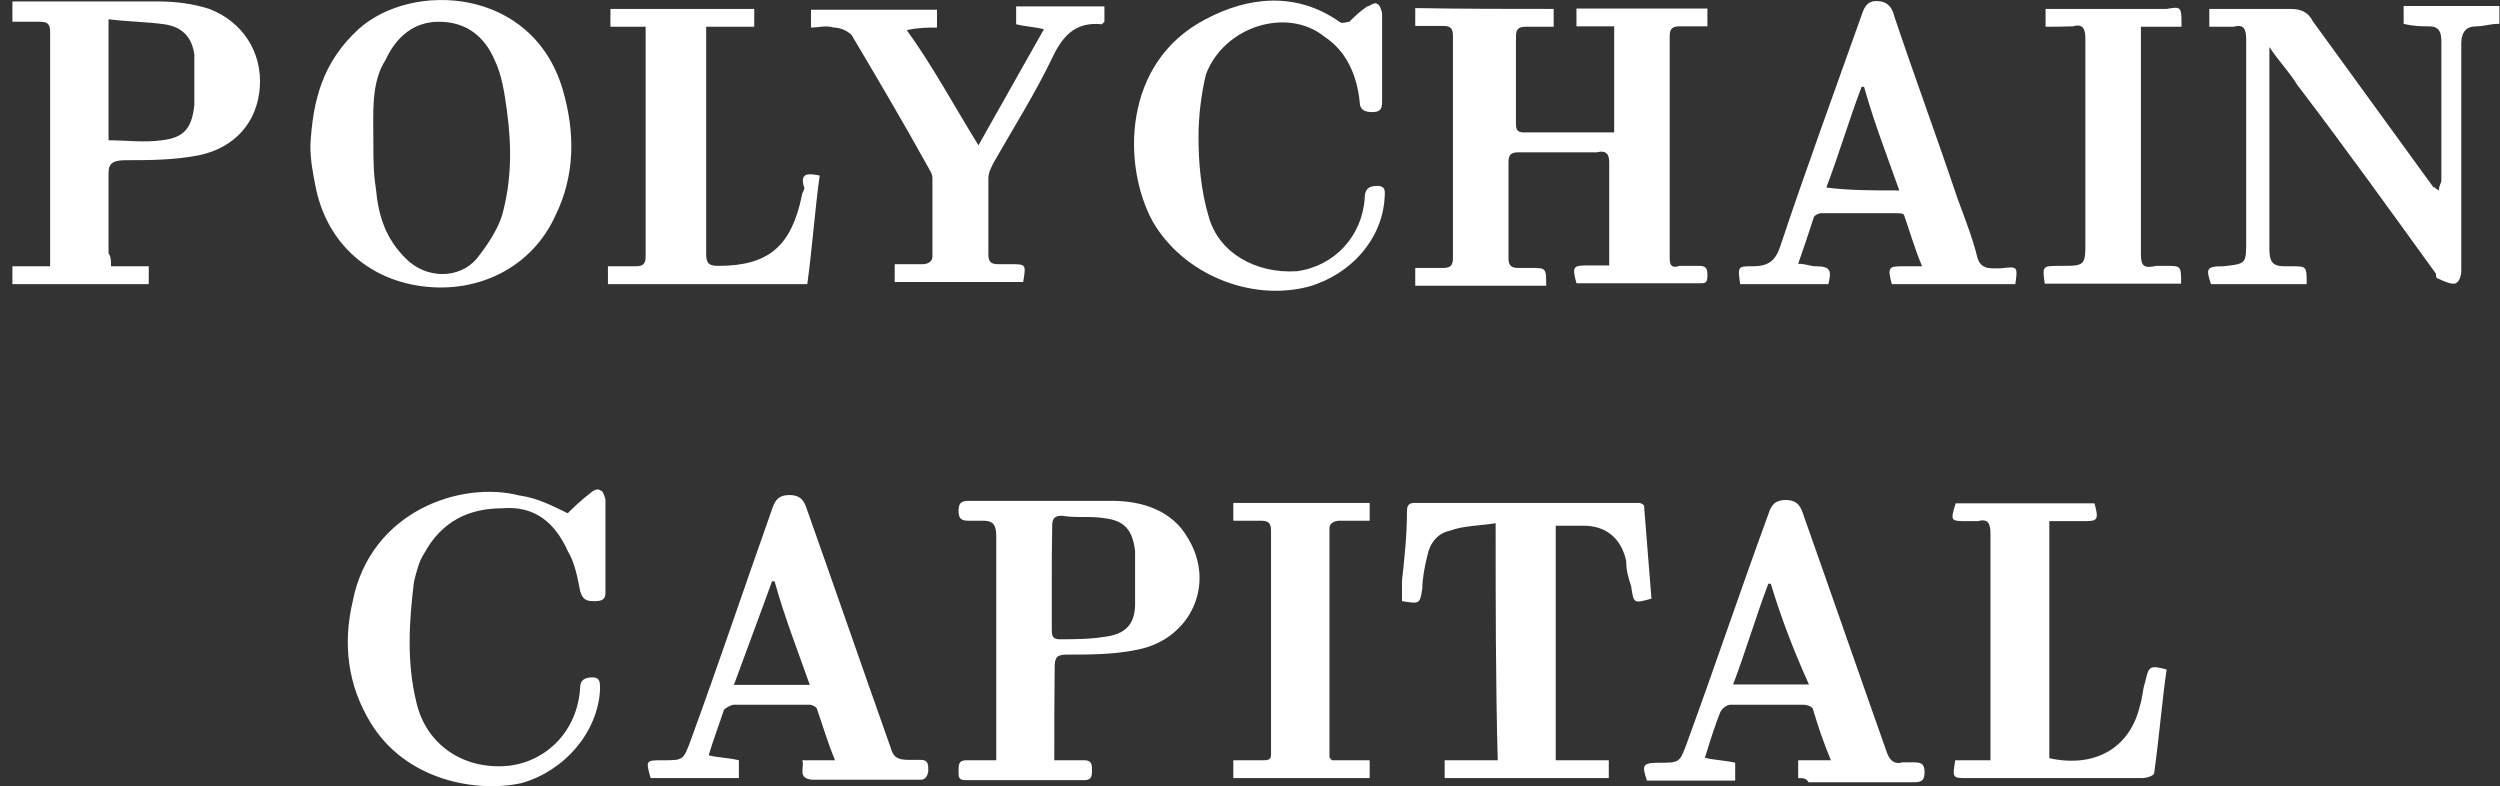 <svg width="159" height="50" viewBox="0 0 159 50" fill="none" xmlns="http://www.w3.org/2000/svg">
<rect x="0" y="0" width="159" height="50" fill="#333333" stroke="none"/>
<path d="M7.062 16.935H9.461V18.069H0.789V16.935H3.188V2.017C3.188 1.542 3.029 1.384 2.555 1.384H0.789V0.093H10.093C11.227 0.093 12.334 0.251 13.309 0.567C15.391 1.358 16.683 3.282 16.524 5.549C16.366 7.789 14.917 9.397 12.676 9.871C11.069 10.188 9.461 10.188 8.037 10.188C7.247 10.188 6.904 10.346 6.904 10.978V16.118C7.062 16.302 7.062 16.619 7.062 16.935ZM6.904 1.226V8.922C8.037 8.922 9.144 9.081 10.278 8.922C11.727 8.764 12.202 8.132 12.36 6.682V3.466C12.202 2.333 11.569 1.7 10.436 1.542C9.303 1.384 8.196 1.384 6.904 1.226ZM36.108 32.644C36.425 32.328 36.899 31.854 37.558 31.353C37.716 31.195 38.032 31.036 38.191 31.195C38.349 31.195 38.507 31.669 38.507 31.827V37.599C38.507 37.916 38.507 38.232 37.874 38.232C37.4 38.232 37.084 38.232 36.899 37.599C36.741 36.809 36.583 35.834 36.108 35.043C35.318 33.277 34.026 32.144 31.944 32.328C29.861 32.328 28.096 33.119 26.962 35.227C26.646 35.702 26.488 36.361 26.33 36.993C26.013 39.55 25.855 42.133 26.488 44.69C27.12 47.404 29.545 49.012 32.418 48.696C34.817 48.38 36.741 46.456 36.899 43.714C36.899 43.24 37.215 43.082 37.69 43.082C38.164 43.082 38.164 43.398 38.164 43.873C38.006 46.587 35.924 49.012 33.183 49.803C30.283 50.436 25.802 49.645 23.562 45.955C22.112 43.556 21.796 40.973 22.429 38.258C23.562 32.486 29.334 30.562 33.024 31.511C34.184 31.669 35.133 32.17 36.108 32.644ZM98.813 0.567V1.7H97.047C96.573 1.7 96.414 1.859 96.414 2.333V7.789C96.414 8.105 96.414 8.422 96.889 8.422H102.661V1.674H100.263V0.541H108.592V1.674H106.826C106.351 1.674 106.193 1.832 106.193 2.307V16.434C106.193 16.909 106.351 17.067 106.826 16.909H108.117C108.592 16.909 108.592 17.225 108.592 17.541C108.592 18.016 108.434 18.016 108.117 18.016H100.263C99.946 16.882 100.104 16.882 101.053 16.882H102.345V10.319C102.345 9.845 102.187 9.529 101.554 9.687H96.573C96.098 9.687 95.94 9.845 95.94 10.319V16.408C95.94 16.882 96.098 17.041 96.573 17.041H97.363C98.338 17.041 98.338 17.041 98.338 18.174H90.01V17.041H91.775C92.25 17.041 92.408 16.882 92.408 16.408V2.28C92.408 1.806 92.25 1.648 91.775 1.648H90.01V0.514C93.199 0.567 95.914 0.567 98.813 0.567ZM19.74 9.239C19.898 6.339 20.531 3.941 22.798 1.859C26.171 -1.199 33.868 -0.856 35.792 5.707C36.583 8.422 36.583 11.163 35.318 13.72C33.868 16.935 30.494 18.701 26.804 18.2C23.272 17.726 20.715 15.301 20.056 11.795C19.898 11.005 19.74 10.188 19.74 9.239ZM23.747 9.081C23.747 10.056 23.747 11.005 23.905 11.98C24.063 13.746 24.537 15.195 25.829 16.461C27.12 17.752 29.203 17.752 30.31 16.461C30.942 15.67 31.601 14.695 31.917 13.746C32.55 11.505 32.55 9.265 32.234 6.998C32.075 5.865 31.917 4.758 31.443 3.783C30.81 2.333 29.677 1.384 27.911 1.384C26.303 1.384 25.196 2.359 24.537 3.783C23.588 5.232 23.747 7.156 23.747 9.081ZM140.511 1.7V0.567H145.65C146.283 0.567 146.784 0.725 147.1 1.358C149.657 4.89 152.24 8.422 154.797 11.954C154.797 11.795 154.797 11.954 155.113 12.112C155.113 11.795 155.271 11.637 155.271 11.479V2.649C155.271 2.017 155.113 1.674 154.48 1.674C154.006 1.674 153.531 1.674 152.872 1.516V0.383H158.961V1.516C158.328 1.516 158.012 1.674 157.511 1.674C156.879 1.674 156.536 1.99 156.536 2.807V17.251C156.536 17.568 156.378 18.042 156.062 18.042C155.745 18.042 155.429 17.884 155.086 17.726C154.928 17.726 154.928 17.568 154.928 17.41C152.029 13.403 149.156 9.397 146.099 5.39C145.624 4.6 144.965 3.941 144.333 2.992V15.802C144.333 16.593 144.491 16.935 145.281 16.935H145.756C146.705 16.935 146.705 16.935 146.705 18.069H140.616C140.3 17.093 140.3 16.935 141.407 16.935C142.857 16.777 142.857 16.777 142.857 15.327V2.491C142.857 1.859 142.698 1.516 142.066 1.7H140.511ZM67.052 48.353H68.976C69.451 48.353 69.451 48.67 69.451 48.986C69.451 49.302 69.451 49.618 68.976 49.618H61.438C60.964 49.618 60.964 49.46 60.964 48.986C60.964 48.67 60.964 48.353 61.438 48.353H63.362V34.094C63.362 33.461 63.204 33.119 62.571 33.119H61.596C61.122 33.119 60.964 32.961 60.964 32.486C60.964 32.012 61.122 31.854 61.596 31.854H70.742C72.666 31.854 74.59 32.486 75.566 34.252C77.332 37.151 75.724 40.657 72.35 41.316C70.9 41.632 69.293 41.632 67.869 41.632C67.237 41.632 67.078 41.79 67.078 42.423C67.052 44.505 67.052 46.271 67.052 48.353ZM66.894 36.809V40.024C66.894 40.341 66.894 40.657 67.368 40.657C68.344 40.657 69.293 40.657 70.268 40.499C71.559 40.341 72.192 39.708 72.192 38.417V35.043C72.034 33.751 71.559 33.119 70.268 32.961C69.293 32.802 68.502 32.961 67.553 32.802C67.078 32.802 66.92 32.961 66.92 33.435C66.894 34.727 66.894 35.86 66.894 36.809ZM95.123 33.277C94.148 33.435 93.041 33.435 92.224 33.751C91.433 33.909 90.932 34.542 90.774 35.359C90.616 35.992 90.458 36.809 90.458 37.441C90.299 38.417 90.299 38.417 89.166 38.232V36.941C89.324 35.491 89.482 34.041 89.482 32.618C89.482 32.302 89.482 31.985 89.957 31.985H104.243C104.243 31.985 104.401 31.985 104.559 32.144C104.717 34.068 104.875 36.15 105.033 38.074C103.9 38.39 103.9 38.39 103.742 37.283C103.584 36.809 103.426 36.308 103.426 35.675C103.109 34.226 102.134 33.435 100.711 33.435H98.945V48.353H102.319V49.487H91.881V48.353H95.255C95.123 43.398 95.123 38.417 95.123 33.277ZM128.175 18.069H120.321C120.004 16.935 120.163 16.935 121.112 16.935H122.245C121.77 15.802 121.454 14.695 121.112 13.72C121.112 13.561 120.795 13.561 120.637 13.561H115.814C115.655 13.561 115.339 13.72 115.339 13.878C115.023 14.853 114.707 15.802 114.364 16.777C114.838 16.777 115.155 16.935 115.497 16.935C116.473 16.935 116.473 17.251 116.288 18.069H110.674C110.516 16.935 110.516 16.935 111.465 16.935C112.44 16.935 112.914 16.619 113.231 15.644C114.838 10.82 116.604 6.023 118.37 1.041C118.528 0.567 118.687 0.066 119.346 0.066C119.978 0.066 120.321 0.383 120.479 1.041C121.77 4.89 123.194 8.738 124.485 12.586C124.96 13.878 125.461 15.143 125.777 16.434C125.935 16.909 126.251 17.067 126.752 17.067H127.226C128.333 16.935 128.333 16.935 128.175 18.069ZM120.795 12.112C120.004 9.871 119.187 7.789 118.555 5.522H118.397C117.606 7.605 116.947 9.845 116.156 11.927C117.58 12.112 119.029 12.112 120.795 12.112ZM51.027 48.353H53.109C52.635 47.22 52.318 46.113 51.975 45.138C51.975 44.98 51.659 44.822 51.501 44.822H46.678C46.52 44.822 46.203 44.98 46.045 45.138C45.729 46.113 45.413 46.904 45.07 48.037C45.702 48.195 46.361 48.195 46.994 48.353V49.487H41.38C41.063 48.353 41.063 48.353 42.17 48.353C43.462 48.353 43.462 48.353 43.937 47.062C45.702 42.238 47.31 37.441 49.076 32.46C49.234 31.985 49.392 31.485 50.21 31.485C51 31.485 51.185 31.959 51.343 32.46C53.109 37.441 54.875 42.555 56.641 47.536C56.799 48.169 57.115 48.327 57.774 48.327H58.565C59.039 48.327 59.039 48.643 59.039 48.96C59.039 49.276 58.881 49.592 58.565 49.592H51.659C50.684 49.487 51.185 48.854 51.027 48.353ZM46.678 43.556H51.501C50.71 41.316 49.893 39.234 49.261 36.967H49.102C48.285 39.234 47.495 41.316 46.678 43.556ZM114.364 49.487V48.353H116.446C115.972 47.22 115.655 46.271 115.313 45.138C115.313 44.98 114.997 44.822 114.68 44.822H110.041C109.883 44.822 109.567 44.98 109.409 45.296C109.092 46.087 108.776 47.062 108.433 48.195C109.066 48.353 109.725 48.353 110.358 48.511V49.645H104.743C104.427 48.67 104.427 48.511 105.534 48.511C106.826 48.511 106.826 48.511 107.3 47.22C109.066 42.397 110.674 37.599 112.44 32.776C112.598 32.302 112.756 31.801 113.573 31.801C114.364 31.801 114.548 32.275 114.707 32.776C116.473 37.758 118.239 42.871 120.004 47.853C120.163 48.327 120.479 48.643 120.98 48.485H121.612C122.087 48.485 122.403 48.485 122.403 49.118C122.403 49.75 122.087 49.75 121.612 49.75H115.023C114.865 49.487 114.707 49.487 114.364 49.487ZM112.624 37.125H112.466C111.675 39.207 111.017 41.448 110.226 43.53H115.049C114.048 41.316 113.257 39.234 112.624 37.125ZM62.229 9.239C63.678 6.682 64.944 4.415 66.393 1.859C65.76 1.7 65.26 1.7 64.627 1.542V0.409H70.241V1.384L70.083 1.542C68.475 1.384 67.685 2.175 67.026 3.466C65.892 5.865 64.469 8.105 63.178 10.372C63.019 10.688 62.861 11.005 62.861 11.347V16.171C62.861 16.645 63.019 16.803 63.494 16.803H64.284C65.26 16.803 65.26 16.803 65.075 17.937H56.904V16.803H58.67C58.987 16.803 59.303 16.645 59.303 16.329V11.347C59.303 11.031 59.145 10.873 58.987 10.557C57.379 7.657 55.771 4.942 54.163 2.228C53.847 1.911 53.373 1.753 53.03 1.753C52.555 1.595 52.055 1.753 51.58 1.753V0.62H59.593V1.753C58.96 1.753 58.459 1.753 57.669 1.911C59.356 4.257 60.647 6.682 62.229 9.239ZM87.901 3.625V6.339C87.901 6.814 87.901 7.13 87.268 7.13C86.794 7.13 86.478 6.972 86.478 6.498C86.32 4.89 85.687 3.282 84.237 2.333C81.839 0.409 77.832 1.7 76.699 4.732C76.383 6.023 76.225 7.446 76.225 8.738C76.225 10.346 76.383 12.112 76.857 13.72C77.49 16.118 79.915 17.41 82.471 17.251C84.87 16.935 86.636 15.011 86.794 12.613C86.794 12.138 86.952 11.822 87.585 11.822C88.217 11.822 88.059 12.296 88.059 12.613C87.901 15.169 85.977 17.436 83.236 18.227C79.546 19.202 75.223 17.436 73.299 14.062C71.375 10.53 71.375 3.967 76.673 1.226C79.387 -0.224 82.445 -0.54 85.186 1.384C85.344 1.542 85.66 1.384 85.819 1.384C86.135 1.068 86.451 0.752 86.952 0.409C87.11 0.409 87.427 0.093 87.585 0.251C87.743 0.251 87.901 0.725 87.901 0.883V3.625ZM137.796 42.581C137.48 44.822 137.321 46.904 137.005 49.17C137.005 49.329 136.531 49.487 136.214 49.487H125.144C124.169 49.487 124.169 49.487 124.353 48.353H126.594V33.936C126.594 33.303 126.436 32.961 125.803 33.145H125.171C124.037 33.145 124.037 33.145 124.38 32.012H133.21C133.526 33.145 133.368 33.145 132.419 33.145H130.337V48.222C133.236 48.854 135.476 47.589 136.109 44.848C136.267 44.373 136.267 43.873 136.425 43.398C136.662 42.423 136.662 42.265 137.796 42.581ZM52.134 11.163C51.817 13.403 51.659 15.802 51.343 18.069H38.665V16.935H40.431C40.905 16.935 41.063 16.777 41.063 16.302V1.7H38.823V0.567H47.969V1.7H44.912V16.118C44.912 16.751 45.07 16.909 45.702 16.909C48.918 16.909 50.341 15.617 51 12.428C51 12.27 51.158 12.112 51.158 11.954C50.842 11.005 51.343 11.005 52.134 11.163ZM78.439 33.119V31.985H87.11V33.119H85.186C84.87 33.119 84.553 33.277 84.553 33.593V48.037C84.553 48.195 84.553 48.195 84.712 48.353H87.11V49.487H78.439V48.353H80.363C80.837 48.353 80.837 48.195 80.837 47.879V33.751C80.837 33.277 80.679 33.119 80.204 33.119H78.439ZM130.099 1.7V0.567H137.796C138.745 0.409 138.745 0.409 138.745 1.7H136.162V16.118C136.162 16.909 136.32 17.093 137.137 16.909H137.77C138.718 16.909 138.718 16.909 138.718 18.042H130.047C129.889 16.909 129.889 16.909 131.022 16.909C132.63 16.909 132.63 16.909 132.63 15.301V2.465C132.63 1.832 132.472 1.49 131.839 1.674C131.206 1.7 130.574 1.7 130.099 1.7Z" fill="white"/>
</svg>
